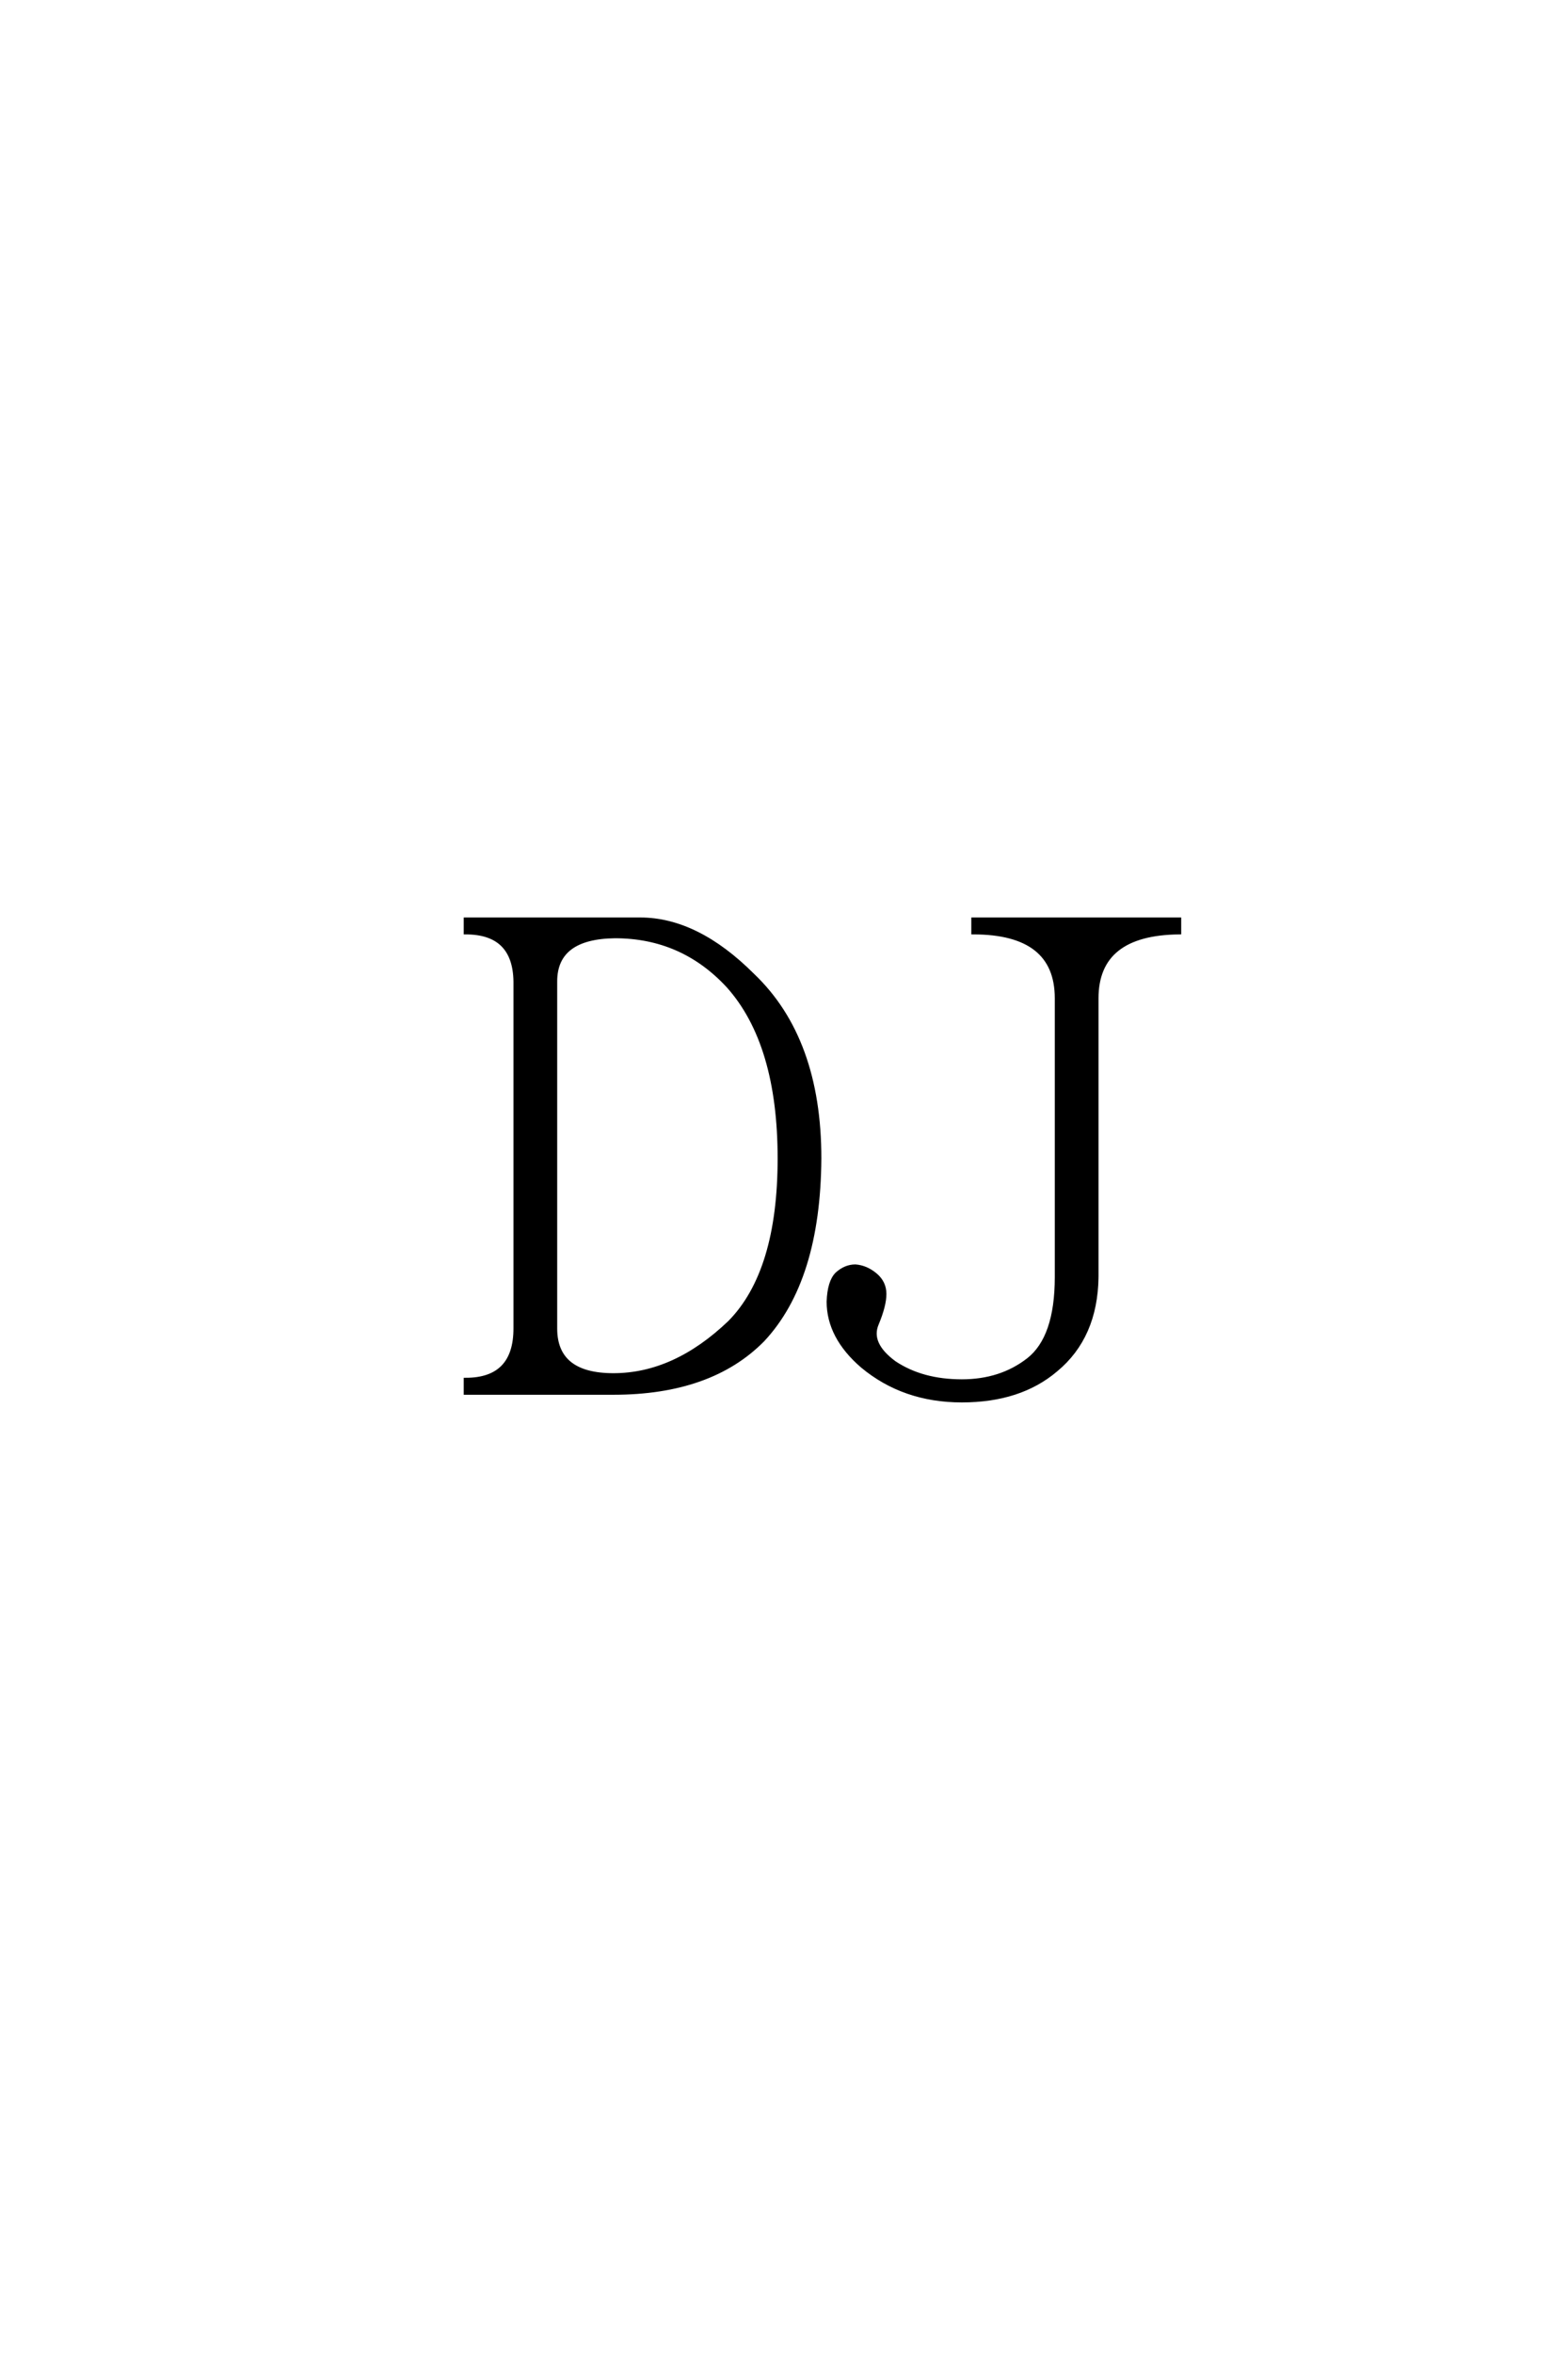 <?xml version='1.0' encoding='UTF-8'?>
<!DOCTYPE svg PUBLIC "-//W3C//DTD SVG 1.0//EN"
"http://www.w3.org/TR/2001/REC-SVG-20010904/DTD/svg10.dtd">

<svg xmlns='http://www.w3.org/2000/svg' version='1.0' width='40.0' height='60.0'>

 <g transform='scale(0.1 -0.1) translate(110.0 -370.0)'>
  <path d='M21.484 119.734
Q21.297 132.234 8.797 132.234
L8.797 135.547
L53.328 135.547
Q67.781 135.547 82.031 121.297
Q99.031 105.078 99.031 74.609
Q98.828 43.562 84.578 28.328
Q71.297 14.844 46.484 14.844
L8.797 14.844
L8.797 18.172
Q21.484 18.172 21.484 31.25
L21.484 119.734
L21.484 119.734
M31.641 31.25
Q31.641 19.344 46.484 19.344
Q62.109 19.344 76.172 32.812
Q88.875 45.703 88.875 74.609
Q88.875 103.906 75.781 118.562
Q64.062 131.25 46.875 131.25
Q31.641 131.062 31.641 119.734
L31.641 31.25
L31.641 31.25
M169.734 44.344
Q169.531 29.109 159.375 20.703
Q150.203 12.891 135.359 12.891
Q120.516 12.891 109.969 21.688
Q101.375 29.109 101.375 38.094
Q101.562 43.172 103.516 45.125
Q105.672 47.078 108.203 47.078
Q110.938 46.875 113.281 44.922
Q115.625 42.969 115.625 40.047
Q115.625 37.109 113.672 32.422
Q111.531 27.344 118.172 22.469
Q125.203 17.781 135.359 17.781
Q145.312 17.781 152.344 23.25
Q159.578 28.906 159.578 44.344
L159.578 115.438
Q159.578 132.234 138.281 132.234
L138.281 135.547
L190.828 135.547
L190.828 132.234
Q169.734 132.031 169.734 115.438
L169.734 44.344
' style='fill: #000000; stroke: #000000'/>
 </g>
</svg>
